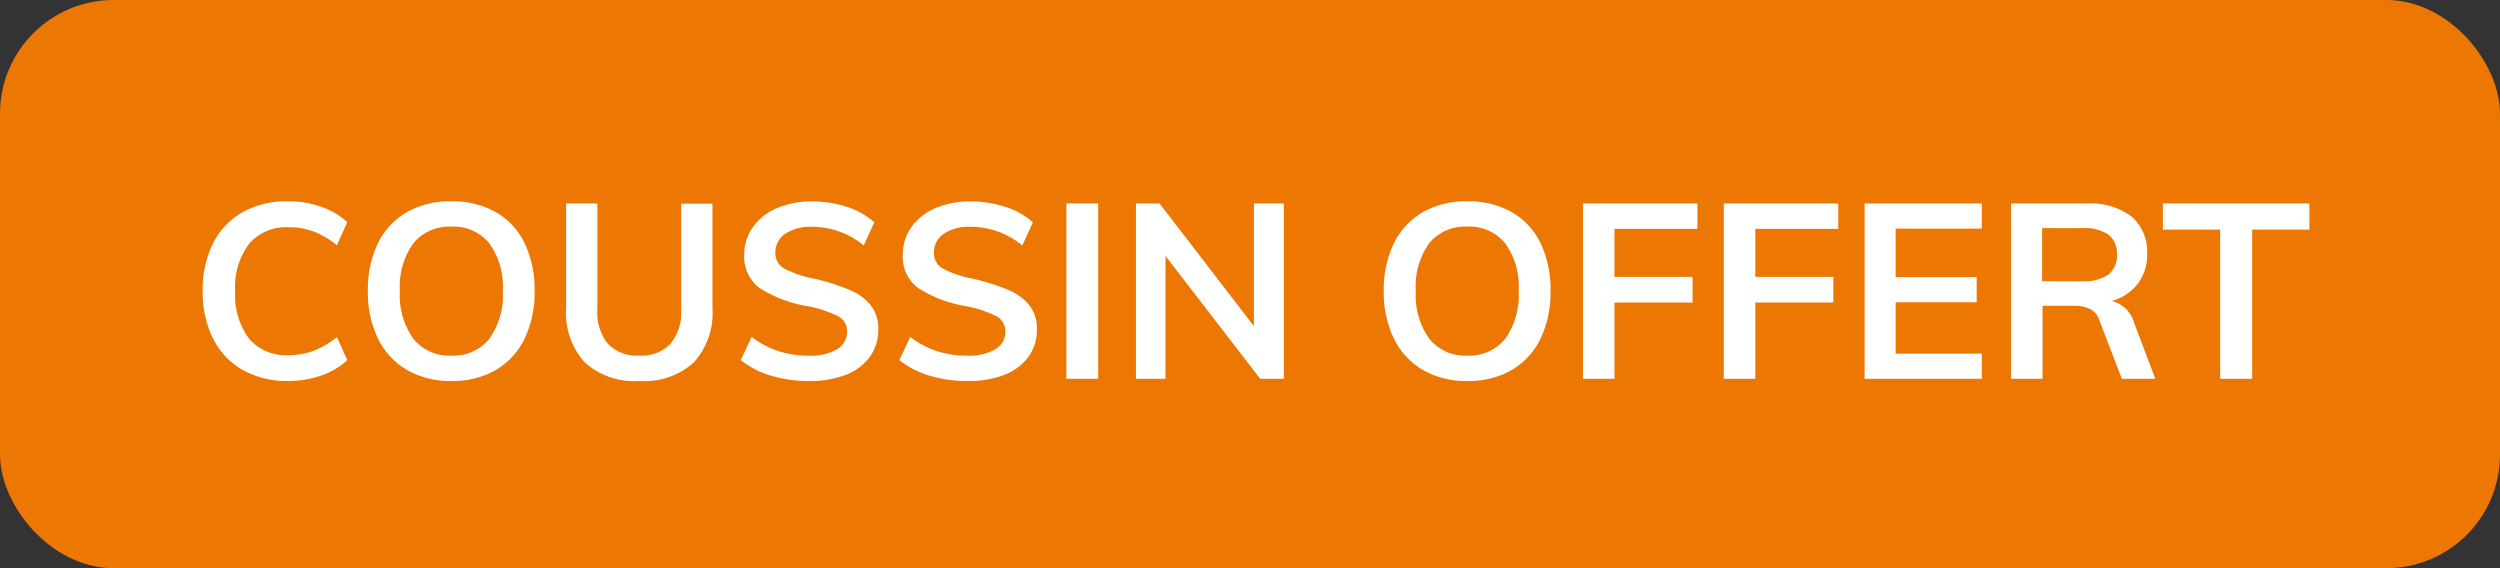 <svg xmlns="http://www.w3.org/2000/svg" width="66" height="15" viewBox="0 0 66 15">
  <rect x="0" y="0" width="66" height="15" fill="#333333" stroke="none"/>
  <g id="PICTO-CHICCO" transform="translate(-3 -3)">
    <rect id="Rectangle_11636" data-name="Rectangle 11636" width="66" height="15" rx="3" transform="translate(3 3)" fill="#ed7703"/>
    <path id="Tracé_526185" data-name="Tracé 526185" d="M2.6.058A2.357,2.357,0,0,1,1.407-.234a1.955,1.955,0,0,1-.783-.829A2.738,2.738,0,0,1,.351-2.32,2.723,2.723,0,0,1,.624-3.572,1.935,1.935,0,0,1,1.407-4.4,2.378,2.378,0,0,1,2.6-4.687a2.618,2.618,0,0,1,.881.146,1.9,1.9,0,0,1,.686.406l-.273.611a2.2,2.2,0,0,0-.621-.367A1.893,1.893,0,0,0,2.613-4a1.281,1.281,0,0,0-1.037.436A1.885,1.885,0,0,0,1.209-2.32a1.921,1.921,0,0,0,.364,1.258,1.275,1.275,0,0,0,1.04.439,1.893,1.893,0,0,0,.66-.114,2.2,2.2,0,0,0,.621-.367l.273.611a1.9,1.9,0,0,1-.686.406A2.618,2.618,0,0,1,2.6.058Zm4.316,0A2.279,2.279,0,0,1,5.749-.231a1.938,1.938,0,0,1-.767-.825,2.781,2.781,0,0,1-.27-1.264,2.794,2.794,0,0,1,.266-1.258A1.9,1.9,0,0,1,5.743-4.4a2.313,2.313,0,0,1,1.173-.286A2.313,2.313,0,0,1,8.089-4.4a1.878,1.878,0,0,1,.761.822A2.823,2.823,0,0,1,9.113-2.32a2.81,2.81,0,0,1-.266,1.264,1.924,1.924,0,0,1-.76.825A2.275,2.275,0,0,1,6.916.058Zm0-.67a1.215,1.215,0,0,0,1-.442A1.971,1.971,0,0,0,8.274-2.32a1.946,1.946,0,0,0-.358-1.258,1.219,1.219,0,0,0-1-.439,1.223,1.223,0,0,0-1,.435A1.944,1.944,0,0,0,5.557-2.32a1.971,1.971,0,0,0,.358,1.267A1.215,1.215,0,0,0,6.916-.611Zm4.966.67a1.961,1.961,0,0,1-1.446-.491,1.951,1.951,0,0,1-.491-1.44V-4.628h.826v2.8a1.309,1.309,0,0,0,.28.907,1.066,1.066,0,0,0,.832.309A1.053,1.053,0,0,0,12.7-.923a1.3,1.3,0,0,0,.283-.9v-2.8h.826v2.756a1.946,1.946,0,0,1-.494,1.436A1.946,1.946,0,0,1,11.882.058Zm4.465,0a3.376,3.376,0,0,1-1-.143,2.293,2.293,0,0,1-.79-.409l.286-.611a2.439,2.439,0,0,0,.705.374,2.567,2.567,0,0,0,.8.12A1.377,1.377,0,0,0,17.1-.78a.534.534,0,0,0,.263-.475.438.438,0,0,0-.244-.4,3.059,3.059,0,0,0-.8-.263A3.333,3.333,0,0,1,15.048-2.4a1.024,1.024,0,0,1-.4-.871A1.246,1.246,0,0,1,14.872-4a1.475,1.475,0,0,1,.627-.5,2.277,2.277,0,0,1,.939-.182,2.91,2.91,0,0,1,.926.146,1.937,1.937,0,0,1,.718.406l-.279.611a2.134,2.134,0,0,0-1.365-.494,1.2,1.2,0,0,0-.708.185.587.587,0,0,0-.26.5.46.46,0,0,0,.231.416,2.737,2.737,0,0,0,.79.267,5.632,5.632,0,0,1,.942.3,1.4,1.4,0,0,1,.559.41.99.99,0,0,1,.195.627,1.213,1.213,0,0,1-.221.725,1.411,1.411,0,0,1-.637.478A2.6,2.6,0,0,1,16.347.058Zm4.186,0a3.376,3.376,0,0,1-1-.143,2.293,2.293,0,0,1-.79-.409l.286-.611a2.439,2.439,0,0,0,.705.374,2.567,2.567,0,0,0,.8.12,1.377,1.377,0,0,0,.744-.169.534.534,0,0,0,.263-.475.438.438,0,0,0-.244-.4,3.059,3.059,0,0,0-.8-.263A3.333,3.333,0,0,1,19.233-2.4a1.024,1.024,0,0,1-.4-.871A1.246,1.246,0,0,1,19.058-4a1.475,1.475,0,0,1,.627-.5,2.277,2.277,0,0,1,.939-.182,2.91,2.91,0,0,1,.926.146,1.937,1.937,0,0,1,.718.406l-.279.611a2.134,2.134,0,0,0-1.365-.494,1.2,1.2,0,0,0-.708.185.587.587,0,0,0-.26.5.46.46,0,0,0,.231.416,2.737,2.737,0,0,0,.79.267,5.632,5.632,0,0,1,.943.3,1.4,1.4,0,0,1,.559.41.99.99,0,0,1,.195.627,1.213,1.213,0,0,1-.221.725,1.411,1.411,0,0,1-.637.478A2.6,2.6,0,0,1,20.533.058Zm2.62-4.687h.839V0h-.839Zm5.74,0V0h-.624l-2.5-3.243V0h-.78V-4.628h.624l2.49,3.237V-4.628ZM33.735.058a2.279,2.279,0,0,1-1.167-.289,1.938,1.938,0,0,1-.767-.825,2.781,2.781,0,0,1-.27-1.264A2.794,2.794,0,0,1,31.8-3.578a1.9,1.9,0,0,1,.764-.822,2.313,2.313,0,0,1,1.173-.286,2.313,2.313,0,0,1,1.173.286,1.878,1.878,0,0,1,.761.822,2.823,2.823,0,0,1,.263,1.258,2.81,2.81,0,0,1-.266,1.264,1.924,1.924,0,0,1-.761.825A2.275,2.275,0,0,1,33.735.058Zm0-.67a1.215,1.215,0,0,0,1-.442,1.971,1.971,0,0,0,.357-1.267,1.946,1.946,0,0,0-.357-1.258,1.219,1.219,0,0,0-1-.439,1.223,1.223,0,0,0-1,.435,1.944,1.944,0,0,0-.358,1.261,1.971,1.971,0,0,0,.358,1.267A1.215,1.215,0,0,0,33.735-.611ZM36.79-4.628h3.022v.67h-2.19v1.268h2.061v.676H37.622V0H36.79Zm3.718,0H43.53v.67H41.34v1.268H43.4v.676H41.34V0h-.832Zm3.718,0H47.32v.663H45.045v1.281h2.139v.663H45.045V-.663H47.32V0H44.226ZM51.9,0h-.884l-.591-1.541a.516.516,0,0,0-.241-.3.915.915,0,0,0-.422-.085h-.839V0h-.832V-4.628h1.983a1.814,1.814,0,0,1,1.2.345,1.219,1.219,0,0,1,.41.988,1.259,1.259,0,0,1-.244.783,1.32,1.32,0,0,1-.692.458.809.809,0,0,1,.591.572ZM49.959-2.574a1.146,1.146,0,0,0,.7-.176.631.631,0,0,0,.228-.533.618.618,0,0,0-.224-.523,1.16,1.16,0,0,0-.705-.172H48.912v1.4Zm3.653-1.365H52.1v-.689h3.868v.689H54.457V0h-.845Z" transform="translate(8 13)" fill="#fff"/>
  </g>
</svg>
